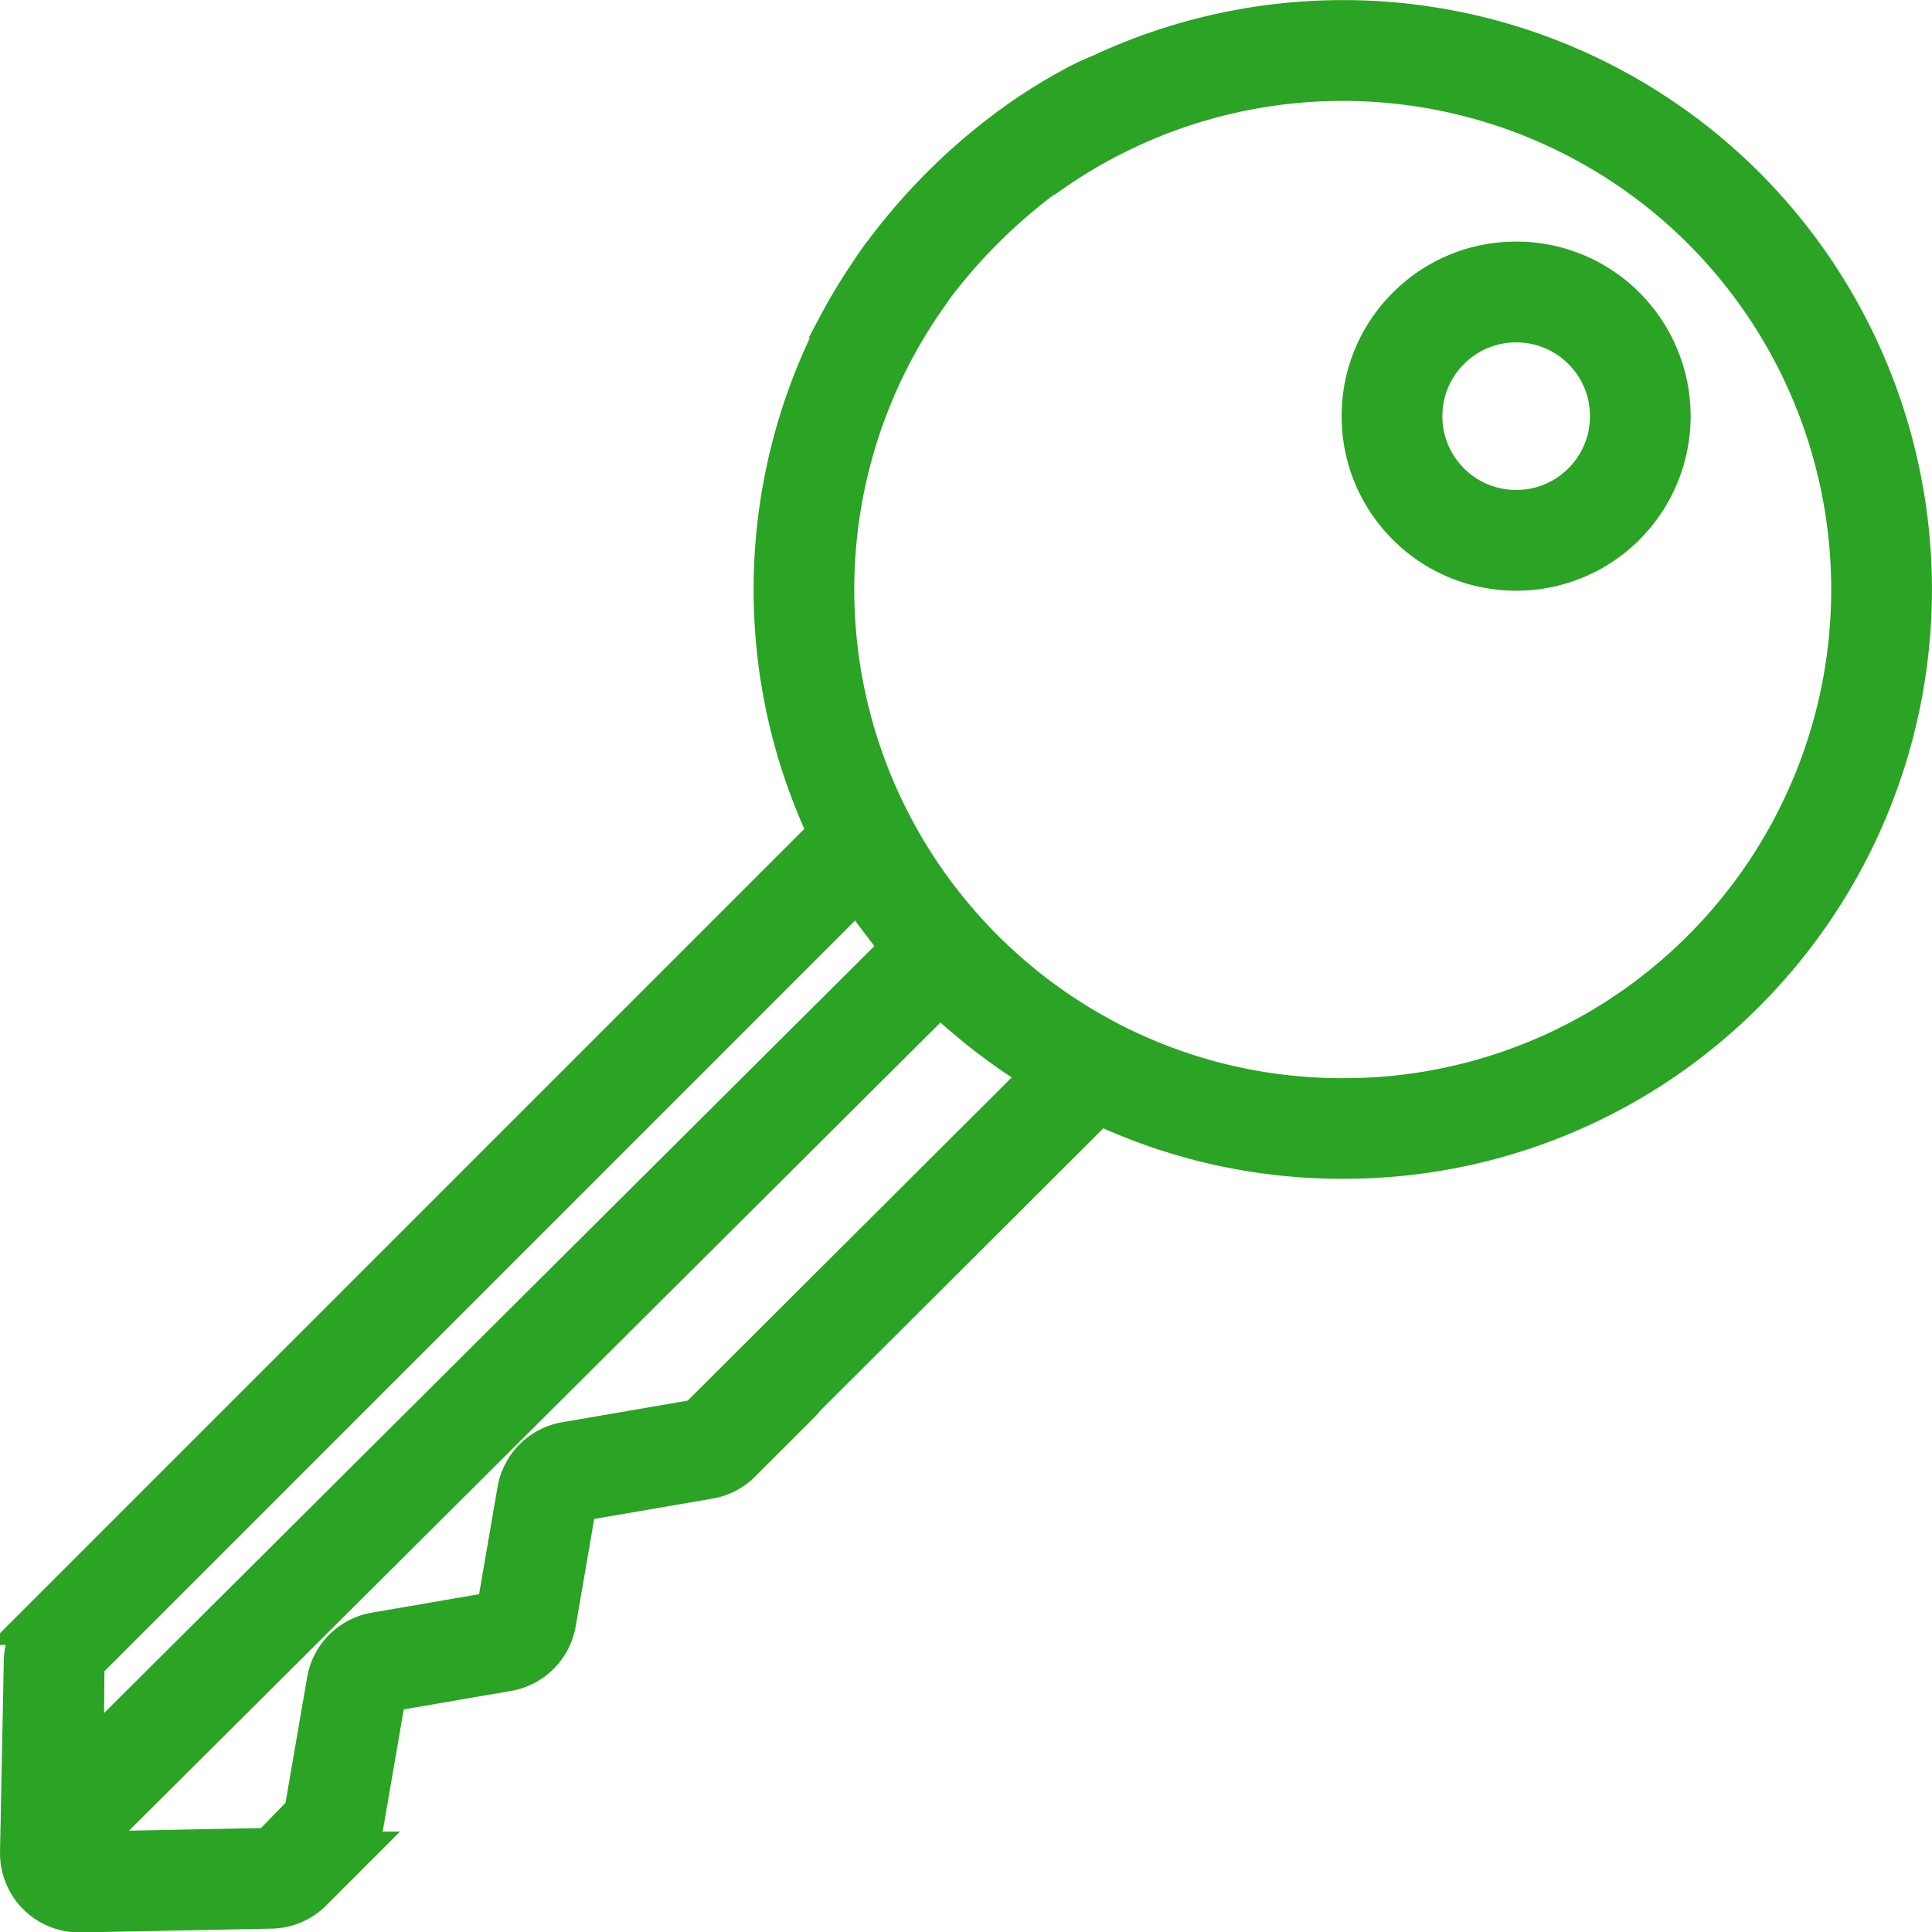 <svg xmlns="http://www.w3.org/2000/svg" width="85.111" height="85.126" viewBox="0 0 85.111 85.126"><defs><style>.a{fill:#2ba324;stroke:#2ba324;stroke-width:2px;}</style></defs><g transform="translate(1 1.004)"><g transform="translate(59.104 10.64)"><g transform="translate(0)"><path class="a" d="M-350.764,37.774a6.645,6.645,0,0,0-4.73-1.959,6.646,6.646,0,0,0-4.73,1.959,6.645,6.645,0,0,0-1.959,4.73,6.645,6.645,0,0,0,1.959,4.73,6.645,6.645,0,0,0,4.73,1.959,6.646,6.646,0,0,0,4.73-1.959A6.7,6.7,0,0,0-350.764,37.774Zm-1.724,7.736a4.224,4.224,0,0,1-3.006,1.245A4.223,4.223,0,0,1-358.5,45.51a4.224,4.224,0,0,1-1.245-3.006A4.223,4.223,0,0,1-358.5,39.5a4.224,4.224,0,0,1,3.006-1.245,4.223,4.223,0,0,1,3.006,1.245,4.224,4.224,0,0,1,1.245,3.006A4.223,4.223,0,0,1-352.488,45.51Z" transform="translate(362.183 -35.815)"/></g></g><path class="a" d="M-650.428-22.413a24.965,24.965,0,0,0-15.723-7.238,25.041,25.041,0,0,0-12.535,2.288,10.405,10.405,0,0,0-1.139.534,23.128,23.128,0,0,0-3.05,1.949,26.458,26.458,0,0,0-5.353,5.386,1.243,1.243,0,0,0-.085.1c-.173.239-.341.481-.5.726a24.9,24.9,0,0,0-1.435,2.381l.018.009a25.019,25.019,0,0,0-2.74,13.386A24.929,24.929,0,0,0-690.606,6l-34.738,34.738a2.478,2.478,0,0,0-.728,1.71l-.166,8.415a2.5,2.5,0,0,0,.728,1.809,2.5,2.5,0,0,0,1.76.729h.048l8.415-.167a2.478,2.478,0,0,0,1.71-.728l1.547-1.547a2.478,2.478,0,0,0,.693-1.337l1.012-5.876a.051.051,0,0,1,.042-.042l5.39-.928a2.493,2.493,0,0,0,2.03-2.03l.928-5.389a.051.051,0,0,1,.042-.042l5.876-1.012a2.474,2.474,0,0,0,1.337-.693l2.638-2.637a1.234,1.234,0,0,0,.152-.185l13.043-13.01A24.873,24.873,0,0,0-668.081,20.2a24.8,24.8,0,0,0,17.652-7.312A24.993,24.993,0,0,0-650.428-22.413Zm-73.207,64.907a.051.051,0,0,1,.015-.035L-689.4,8.238q.356.582.745,1.142l1.259,1.661-36.277,36.121Zm39.658-27.94a27.6,27.6,0,0,0,2.9,2.007l-14.526,14.487a1.221,1.221,0,0,0-.161.2l-.637.637a.05.05,0,0,1-.027.014l-5.876,1.012a2.493,2.493,0,0,0-2.03,2.03l-.928,5.389a.051.051,0,0,1-.041.042l-5.39.928a2.493,2.493,0,0,0-2.03,2.03l-1.012,5.875a.054.054,0,0,1-.014.028l-1.547,1.547a.051.051,0,0,1-.035.015l-8.415.167a.048.048,0,0,1-.037-.015.047.047,0,0,1-.015-.037l.059-.229,37.889-37.735S-684.771,13.922-683.977,14.554Zm31.826-3.386a22.379,22.379,0,0,1-15.929,6.6,22.417,22.417,0,0,1-10.389-2.528c-.017-.01-.033-.021-.05-.03a22.412,22.412,0,0,1-3.551-2.311l-.045-.036q-.624-.5-1.214-1.043l-.122-.113c-.188-.176-.374-.353-.556-.536s-.355-.364-.528-.549l-.111-.119q-.233-.253-.457-.512l-.165-.193q-.168-.2-.331-.4-.145-.179-.285-.361-.09-.116-.179-.233a22.514,22.514,0,0,1-4.478-11.87,22.533,22.533,0,0,1,4.2-14.89,1.23,1.23,0,0,0,.081-.129,24.277,24.277,0,0,1,4.864-4.876,1.21,1.21,0,0,0,.2-.117,22.54,22.54,0,0,1,14.855-4.138,22.526,22.526,0,0,1,14.187,6.531A22.552,22.552,0,0,1-652.152,11.168Z" transform="translate(726.239 29.725)"/></g></svg>